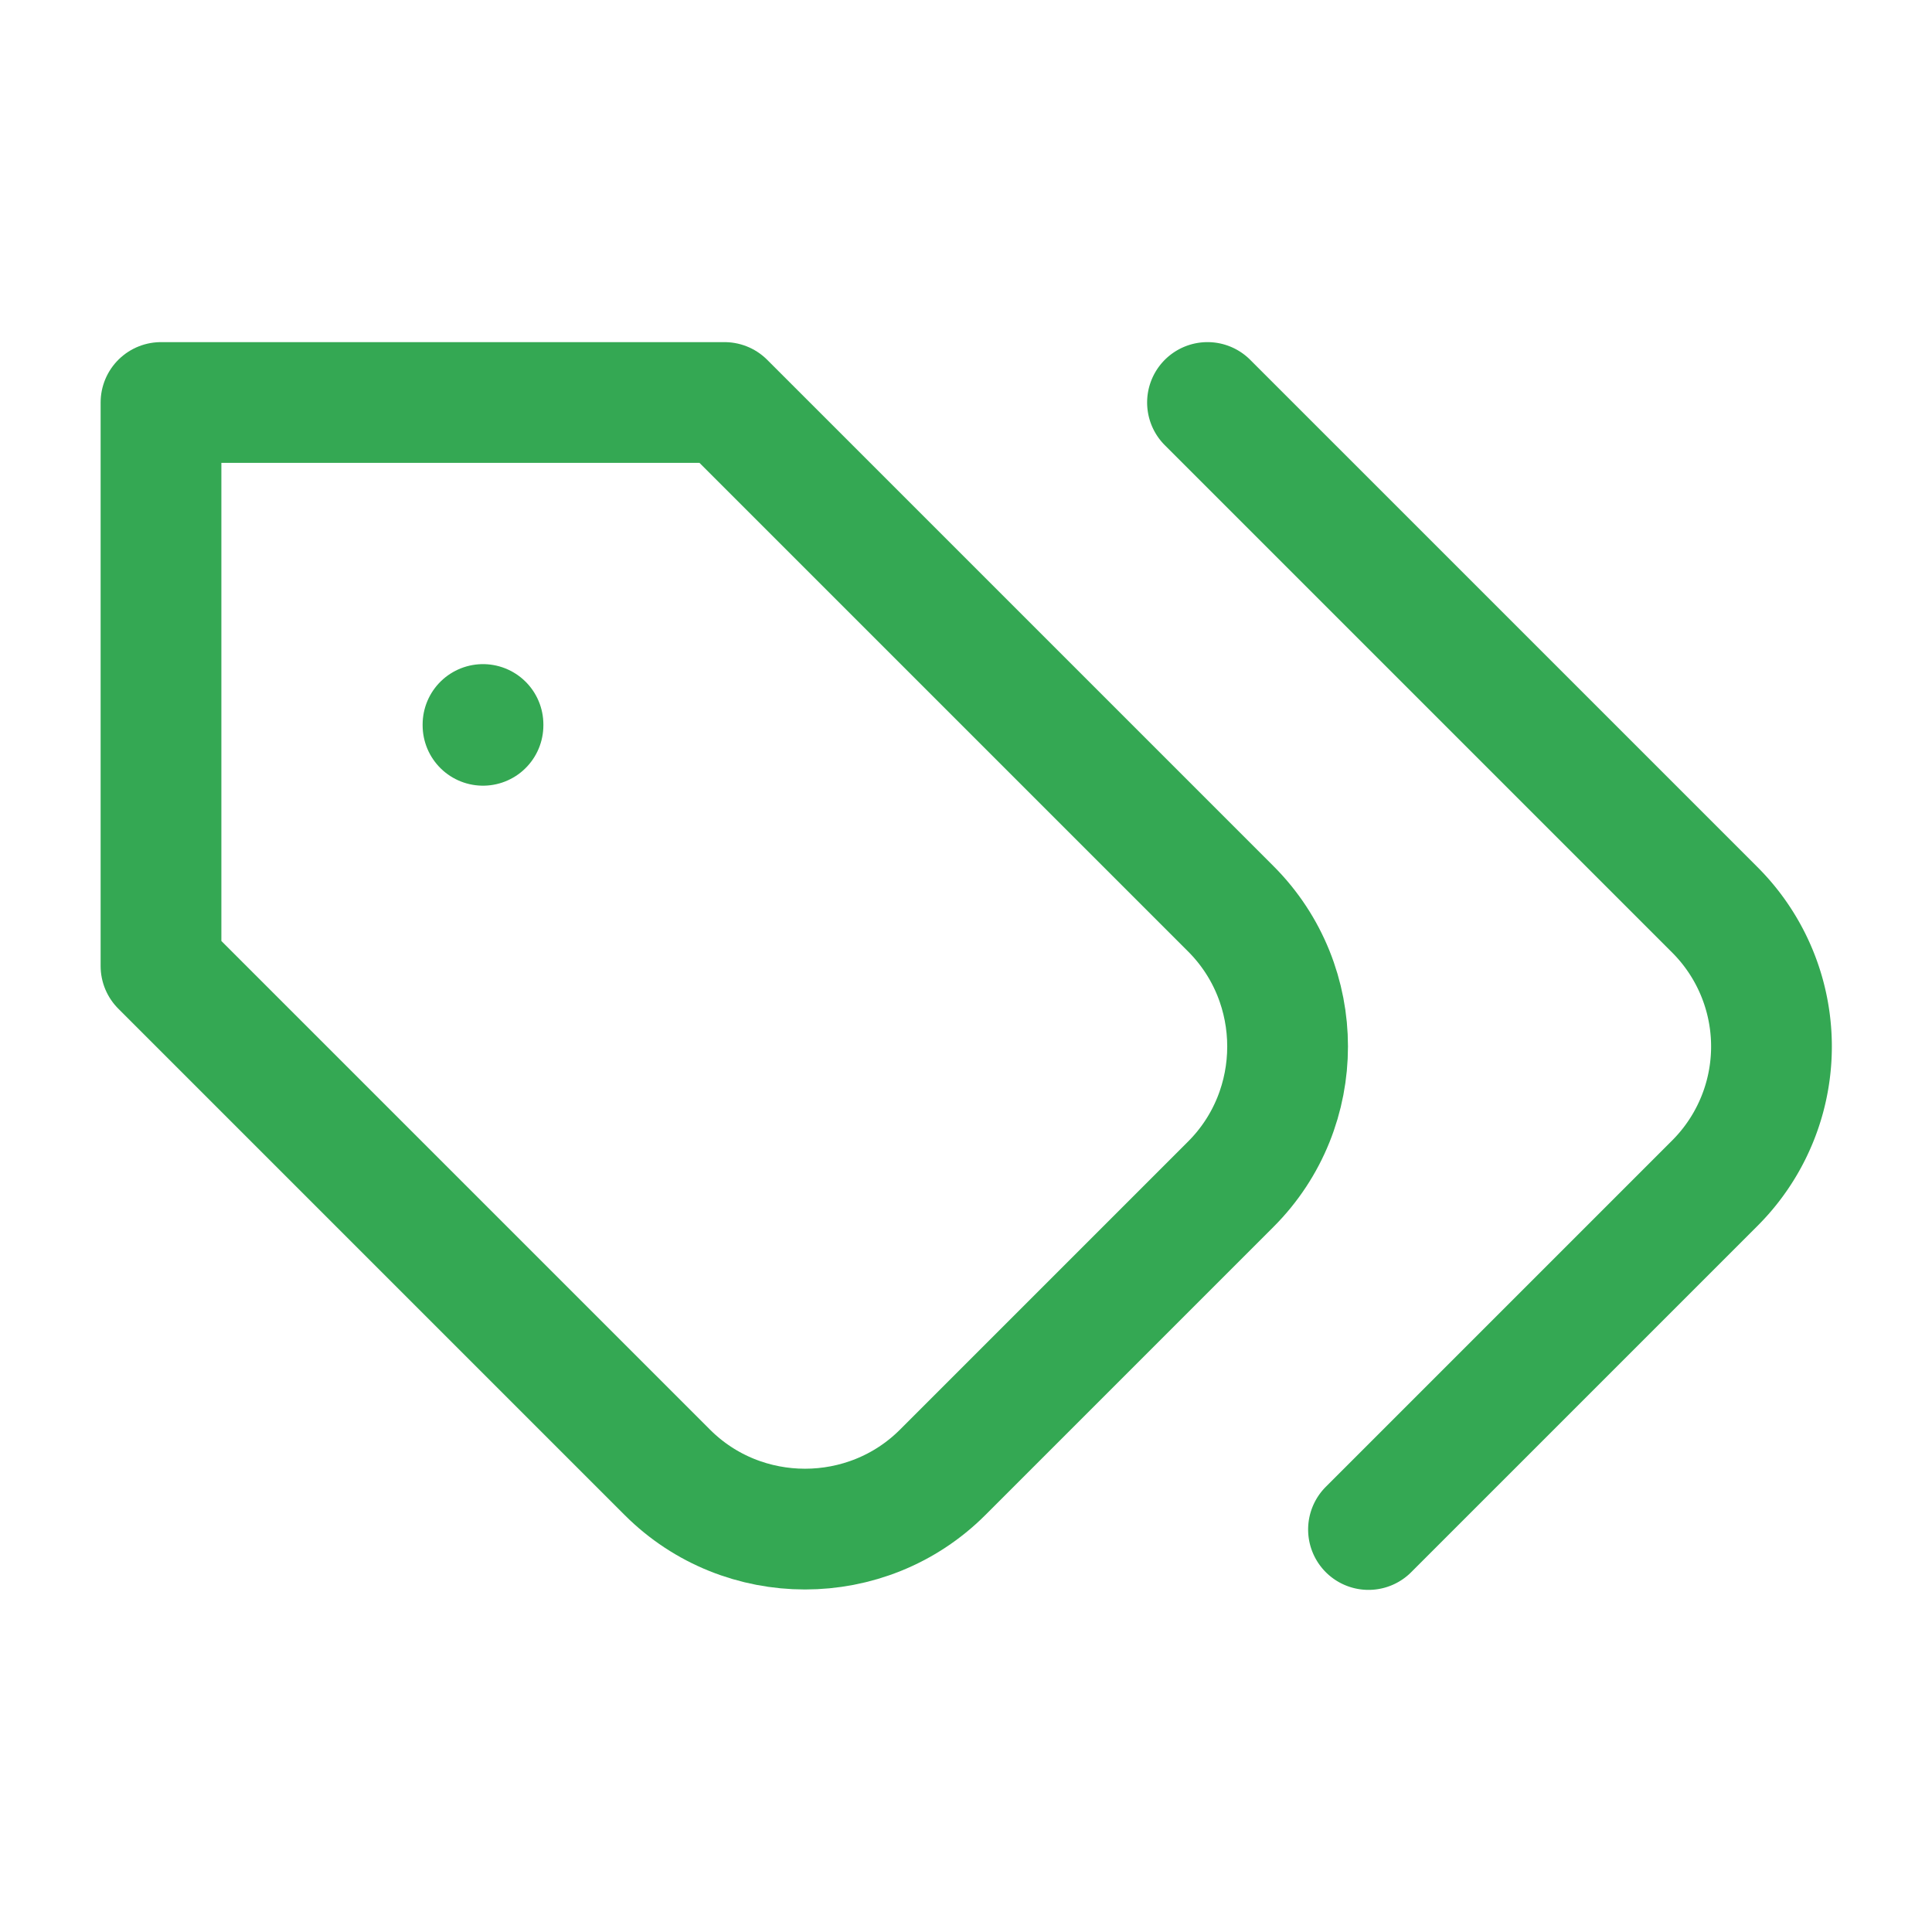 <svg xmlns="http://www.w3.org/2000/svg" width="40" height="40" viewBox="0 0 24 24" fill="none" stroke="#34a853" stroke-width="1.5" stroke-linecap="round" stroke-linejoin="round" class="lucide lucide-tags"><path d="M9 5H2v7l6.29 6.29c.94.94 2.48.94 3.42 0l3.58-3.58c.94-.94.94-2.48 0-3.42L9 5Z"/><path d="M6 9.01V9"/><path d="m15 5 6.3 6.3a2.4 2.4 0 0 1 0 3.4L17 19"/></svg>